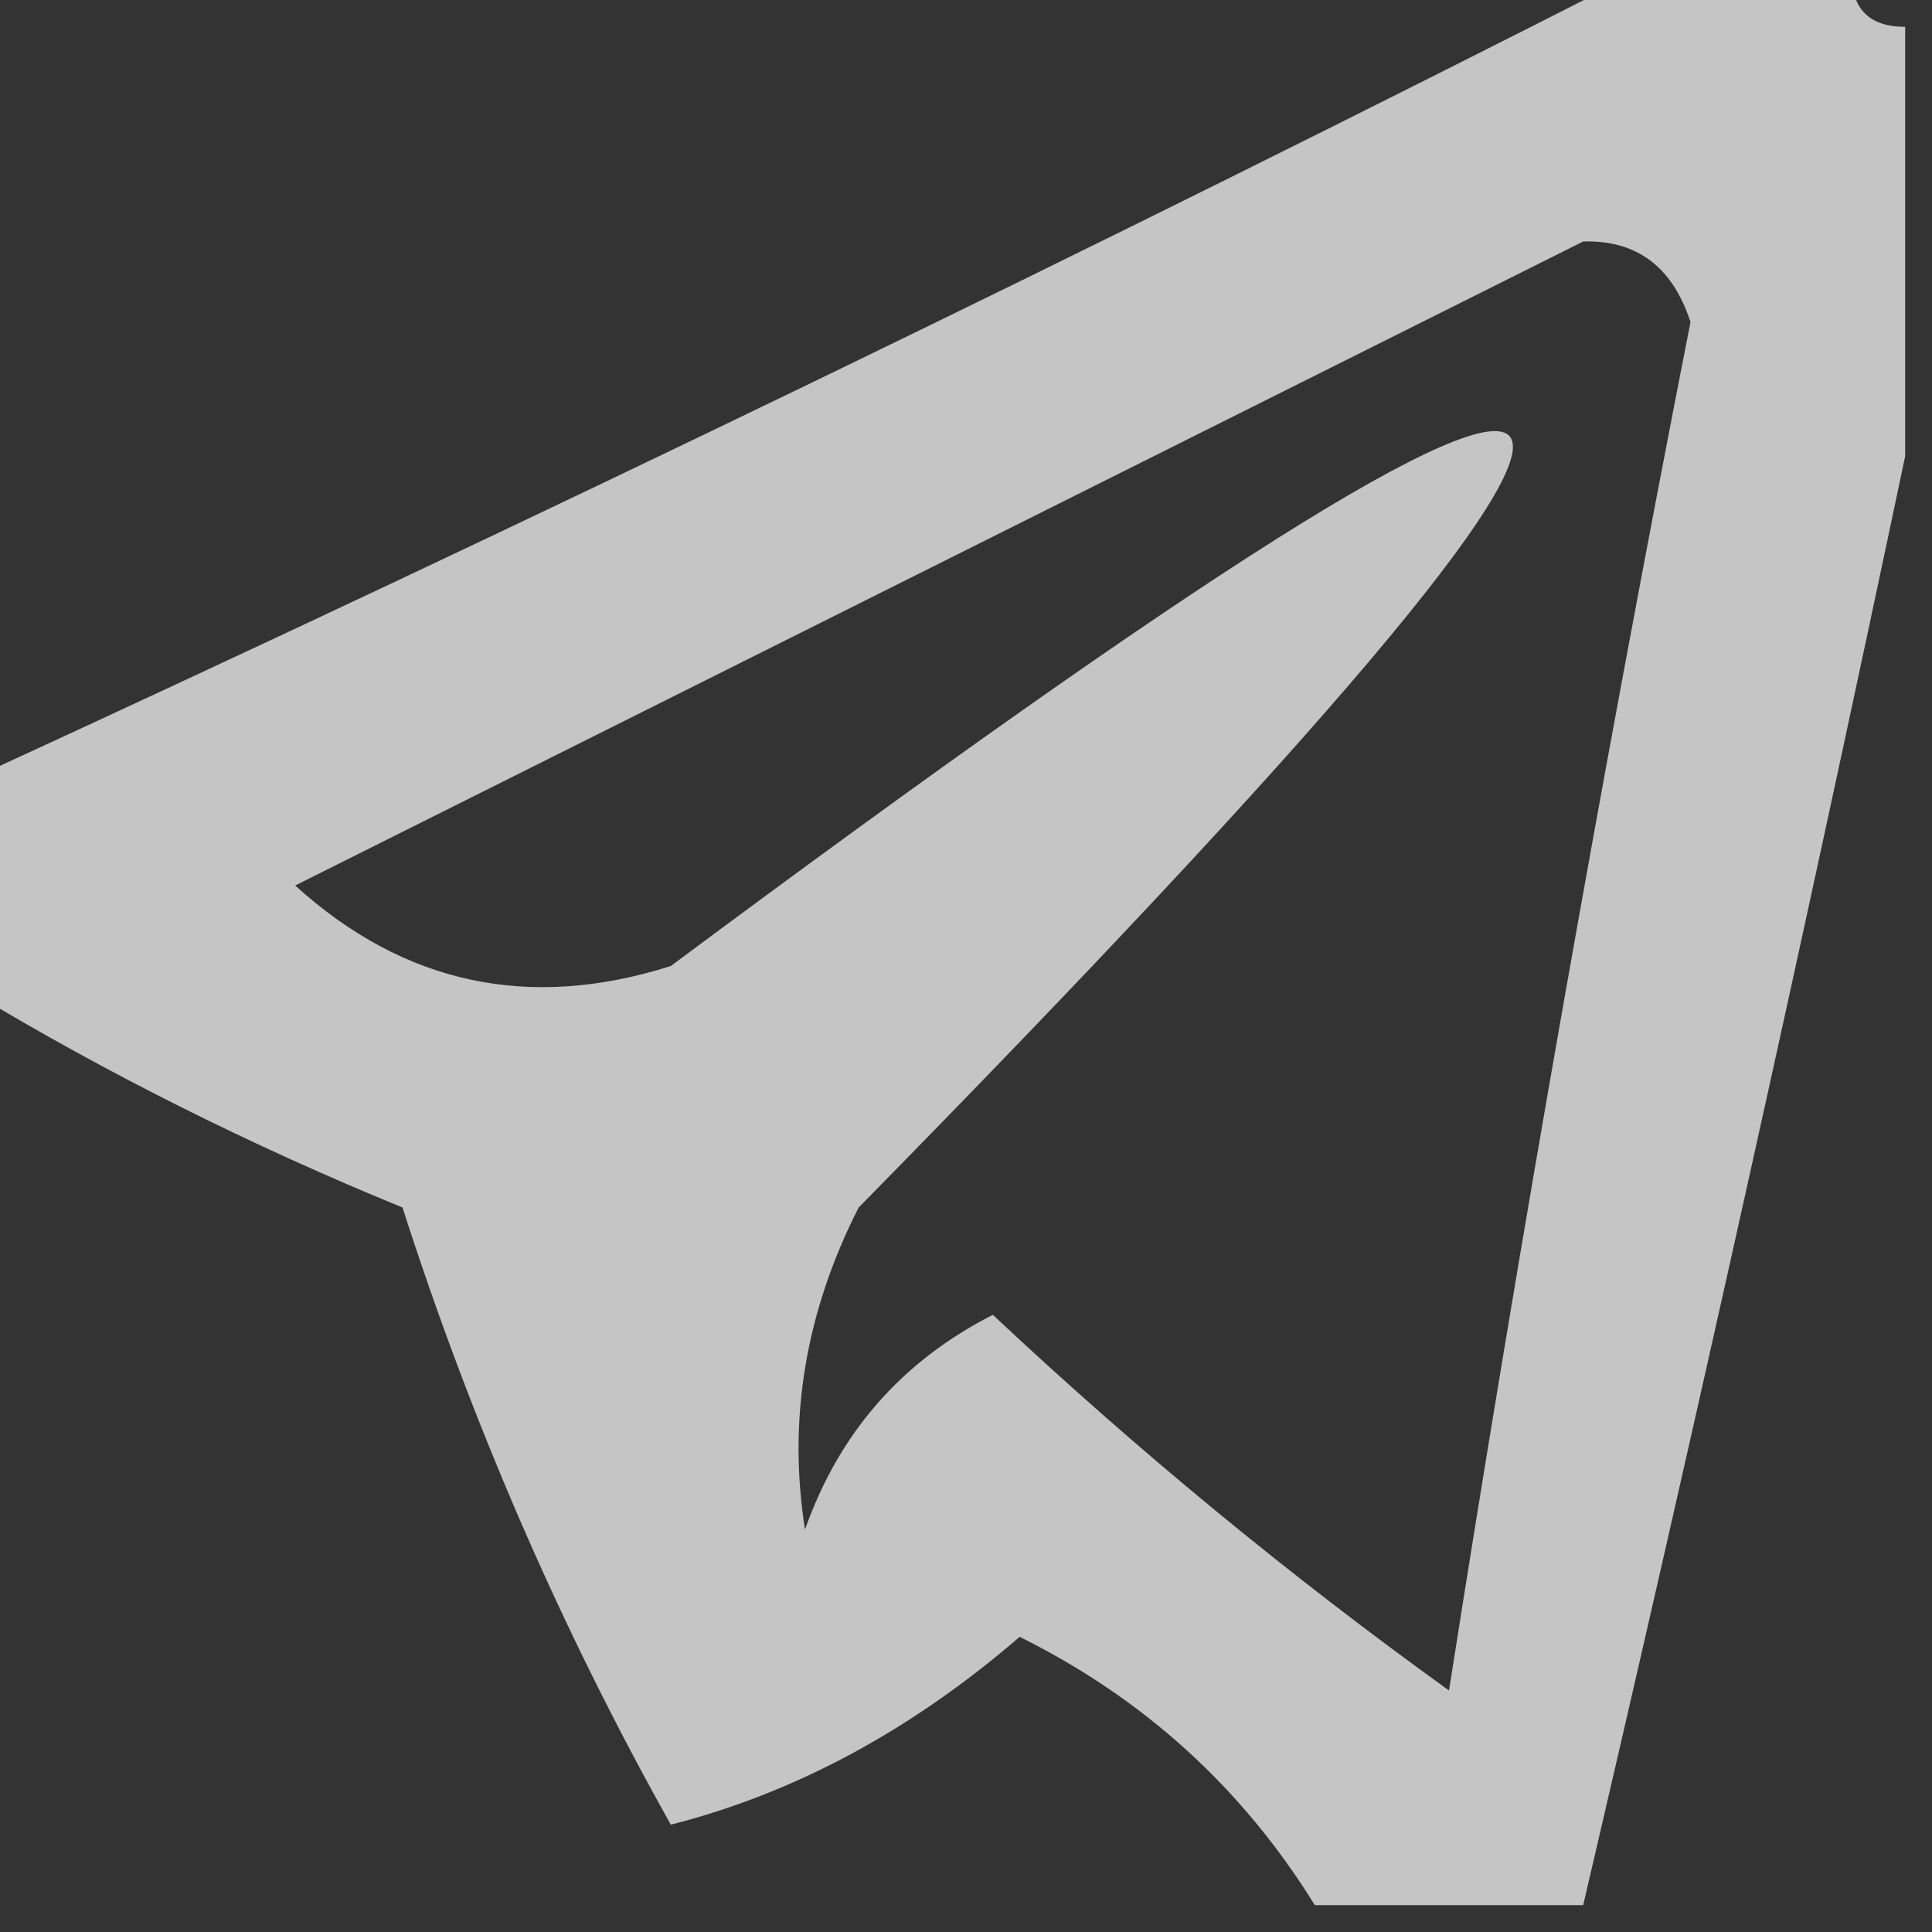 <?xml version="1.0" encoding="UTF-8"?><!DOCTYPE svg PUBLIC "-//W3C//DTD SVG 1.1//EN"
    "http://www.w3.org/Graphics/SVG/1.1/DTD/svg11.dtd">
<svg
    style="shape-rendering:geometricPrecision; text-rendering:geometricPrecision; image-rendering:optimizeQuality; fill-rule:evenodd; clip-rule:evenodd"
    height="36px" version="1.1" width="36px" xmlns="http://www.w3.org/2000/svg">
    <rect width="100%" height="100%" fill="#333333" stroke="none"/>
    <g>
        <path style="opacity:0.718"
            d="M 30.5,-0.5 C 31.833,-0.5 33.167,-0.5 34.5,-0.5C 34.5,0.167 34.833,0.5 35.5,0.5C 35.5,3.167 35.5,5.833 35.5,8.5C 33.617,17.44 31.617,26.44 29.5,35.5C 27.833,35.5 26.167,35.5 24.5,35.5C 23.15,33.317 21.316,31.65 19,30.5C 16.981,32.243 14.814,33.41 12.5,34C 10.461,30.365 8.794,26.532 7.5,22.5C 4.68,21.346 2.014,20.013 -0.5,18.5C -0.5,17.167 -0.5,15.833 -0.5,14.5C 9.993,9.678 20.326,4.678 30.5,-0.5 Z M 29.5,4.5 C 30.497,4.47 31.164,4.97 31.5,6C 29.839,14.467 28.339,22.967 27,31.5C 24.021,29.355 21.188,27.022 18.5,24.5C 16.803,25.364 15.637,26.697 15,28.5C 14.675,26.447 15.009,24.447 16,22.5C 33.348,4.85 32.181,3.35 12.5,18C 9.86,18.839 7.527,18.339 5.5,16.5C 13.561,12.47 21.561,8.47 29.5,4.5 Z"
            fill="#ffffff" />
    </g>
</svg>
